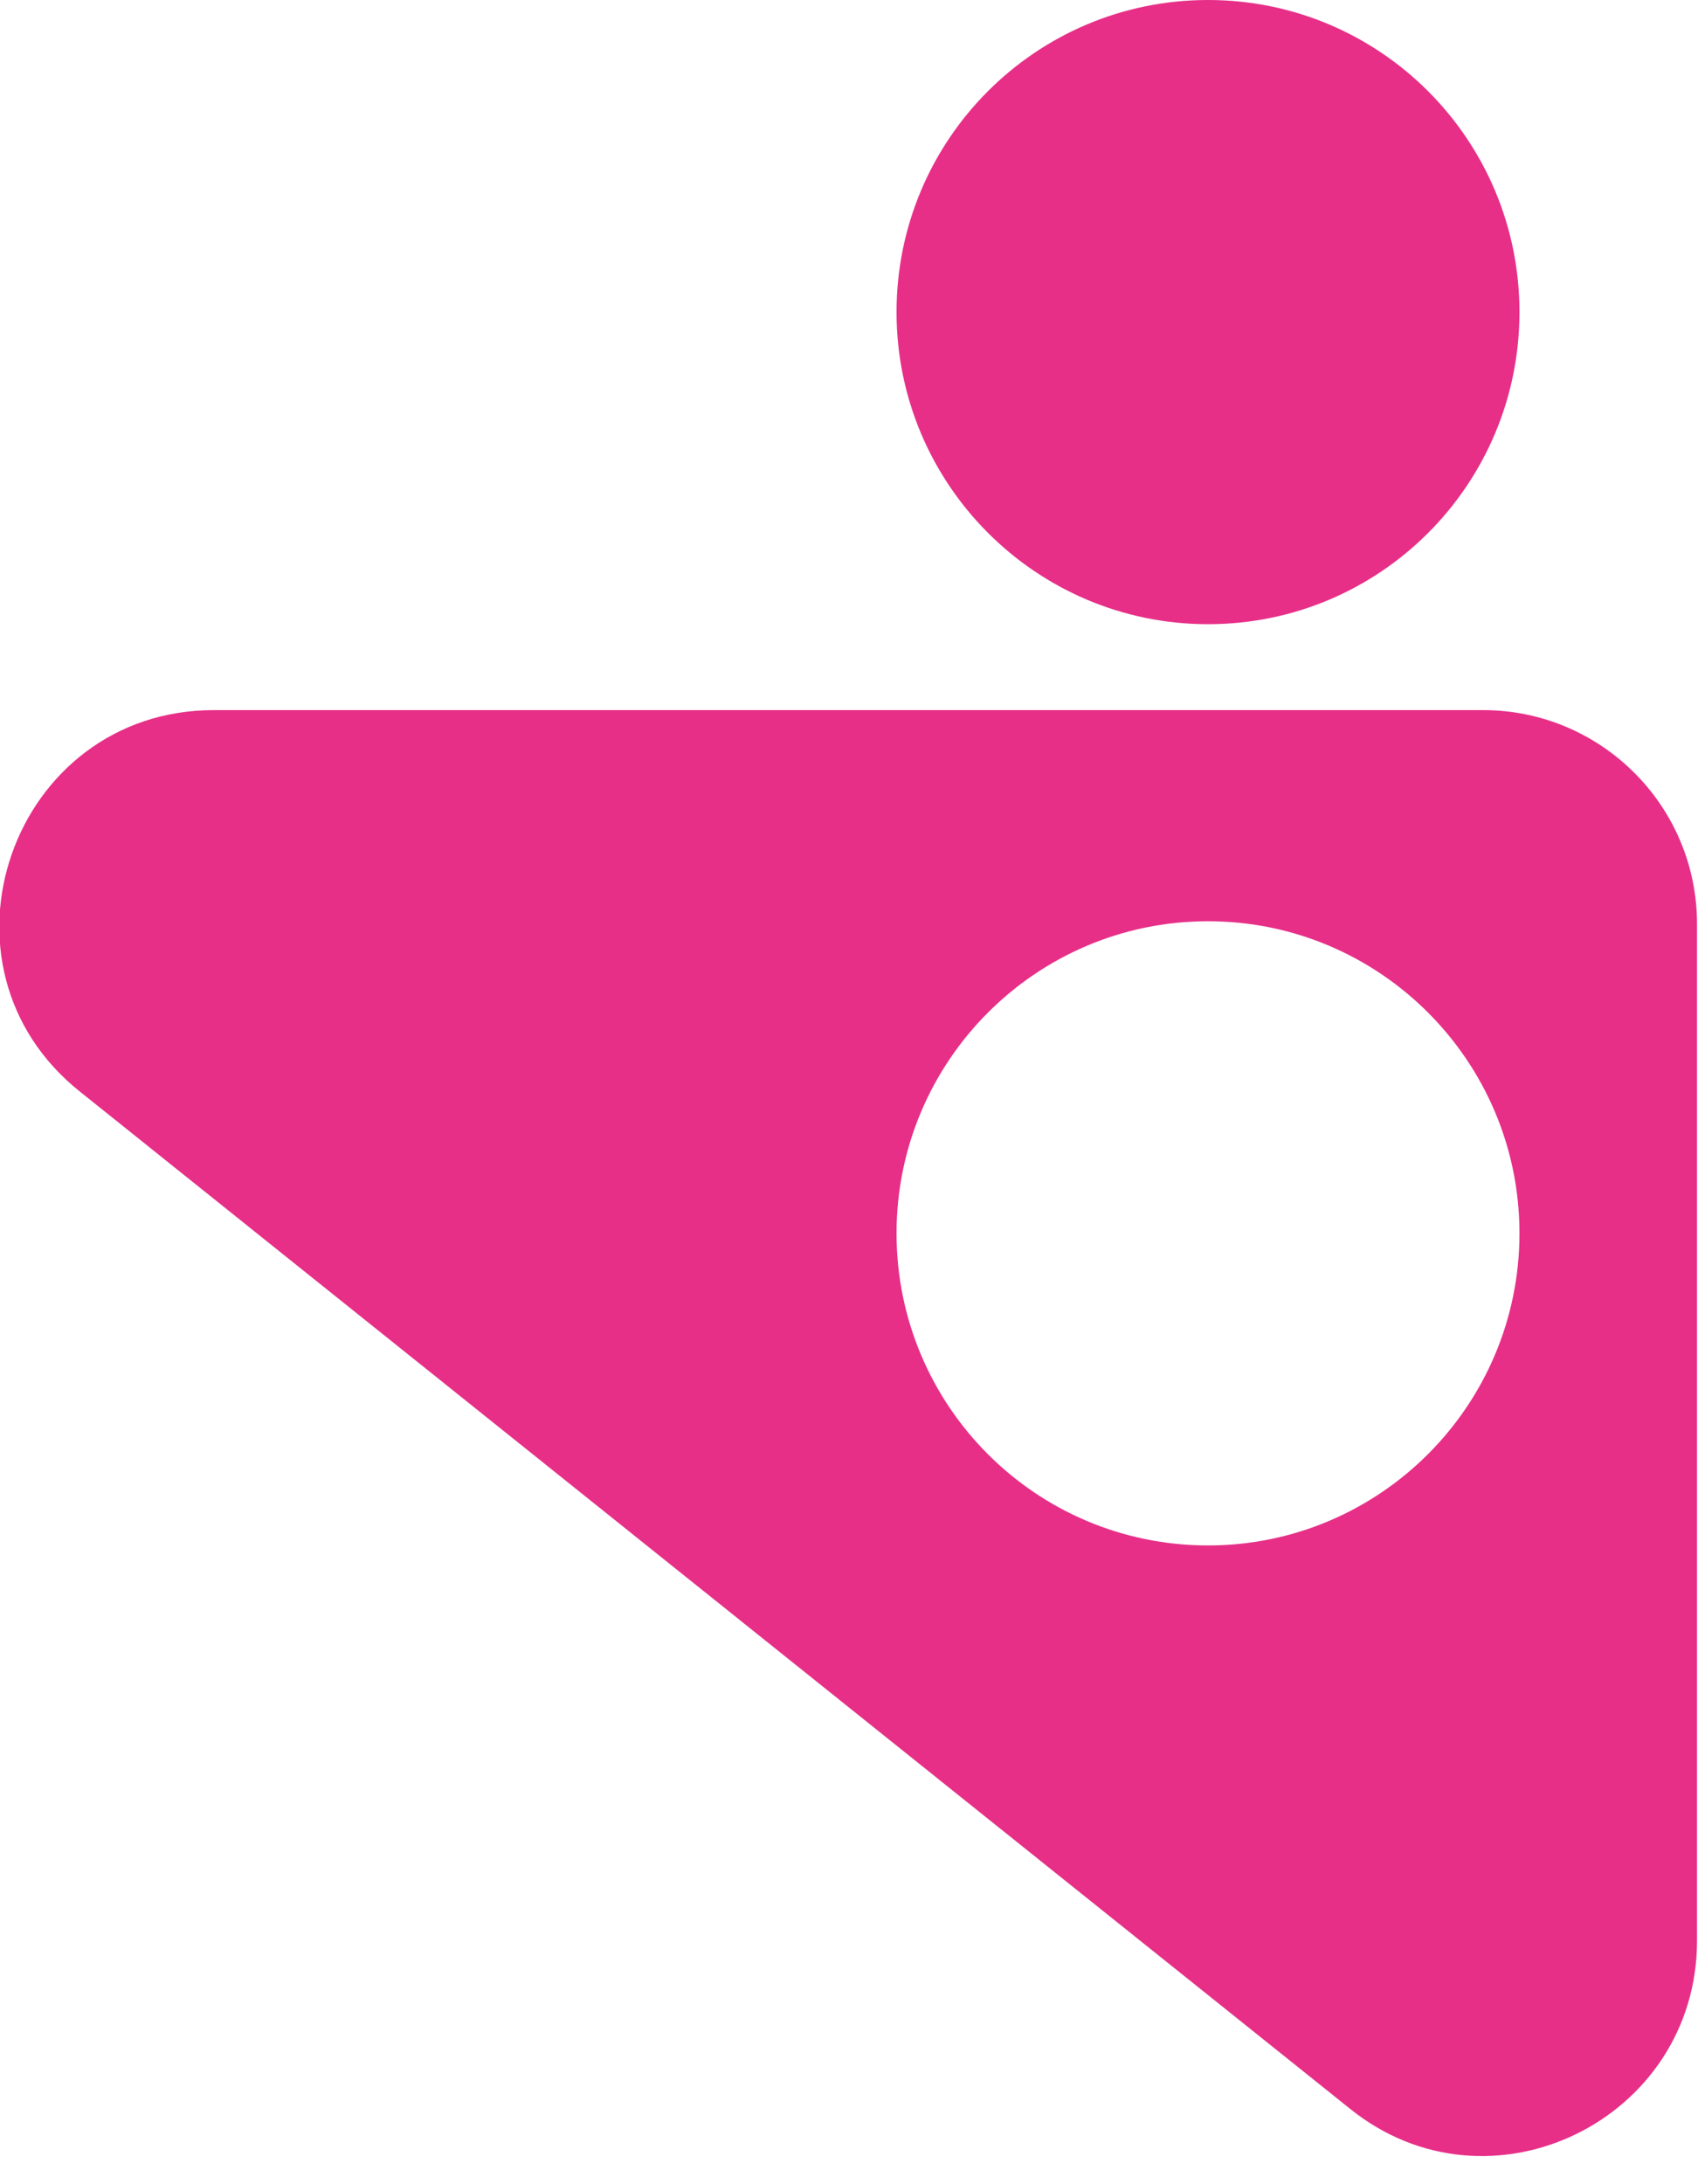 <?xml version="1.0" encoding="UTF-8"?><svg id="a" xmlns="http://www.w3.org/2000/svg" xmlns:xlink="http://www.w3.org/1999/xlink" viewBox="0 0 35 45"><defs><style>.c{fill:none;}.d{fill:#e72f88;}.e{clip-path:url(#b);}</style><clipPath id="b"><rect class="c" width="35" height="44.42"/></clipPath></defs><g class="e"><g><path class="d" d="m30.59,14.63H4.41c-4.16,0-6.03,5.27-2.75,7.87l26.16,20.94c2.88,2.33,7.16.24,7.16-3.46v-20.94c0-2.45-1.99-4.41-4.41-4.41h.03Zm-5.69,17.21c-3.55,0-6.42-2.88-6.42-6.43s2.88-6.43,6.42-6.43,6.42,2.88,6.42,6.43-2.88,6.43-6.42,6.43Z"/><path class="d" d="m24.9,12.86c3.55,0,6.42-2.88,6.42-6.43S28.45,0,24.9,0s-6.42,2.88-6.42,6.43,2.88,6.43,6.42,6.43Z"/></g></g></svg>
